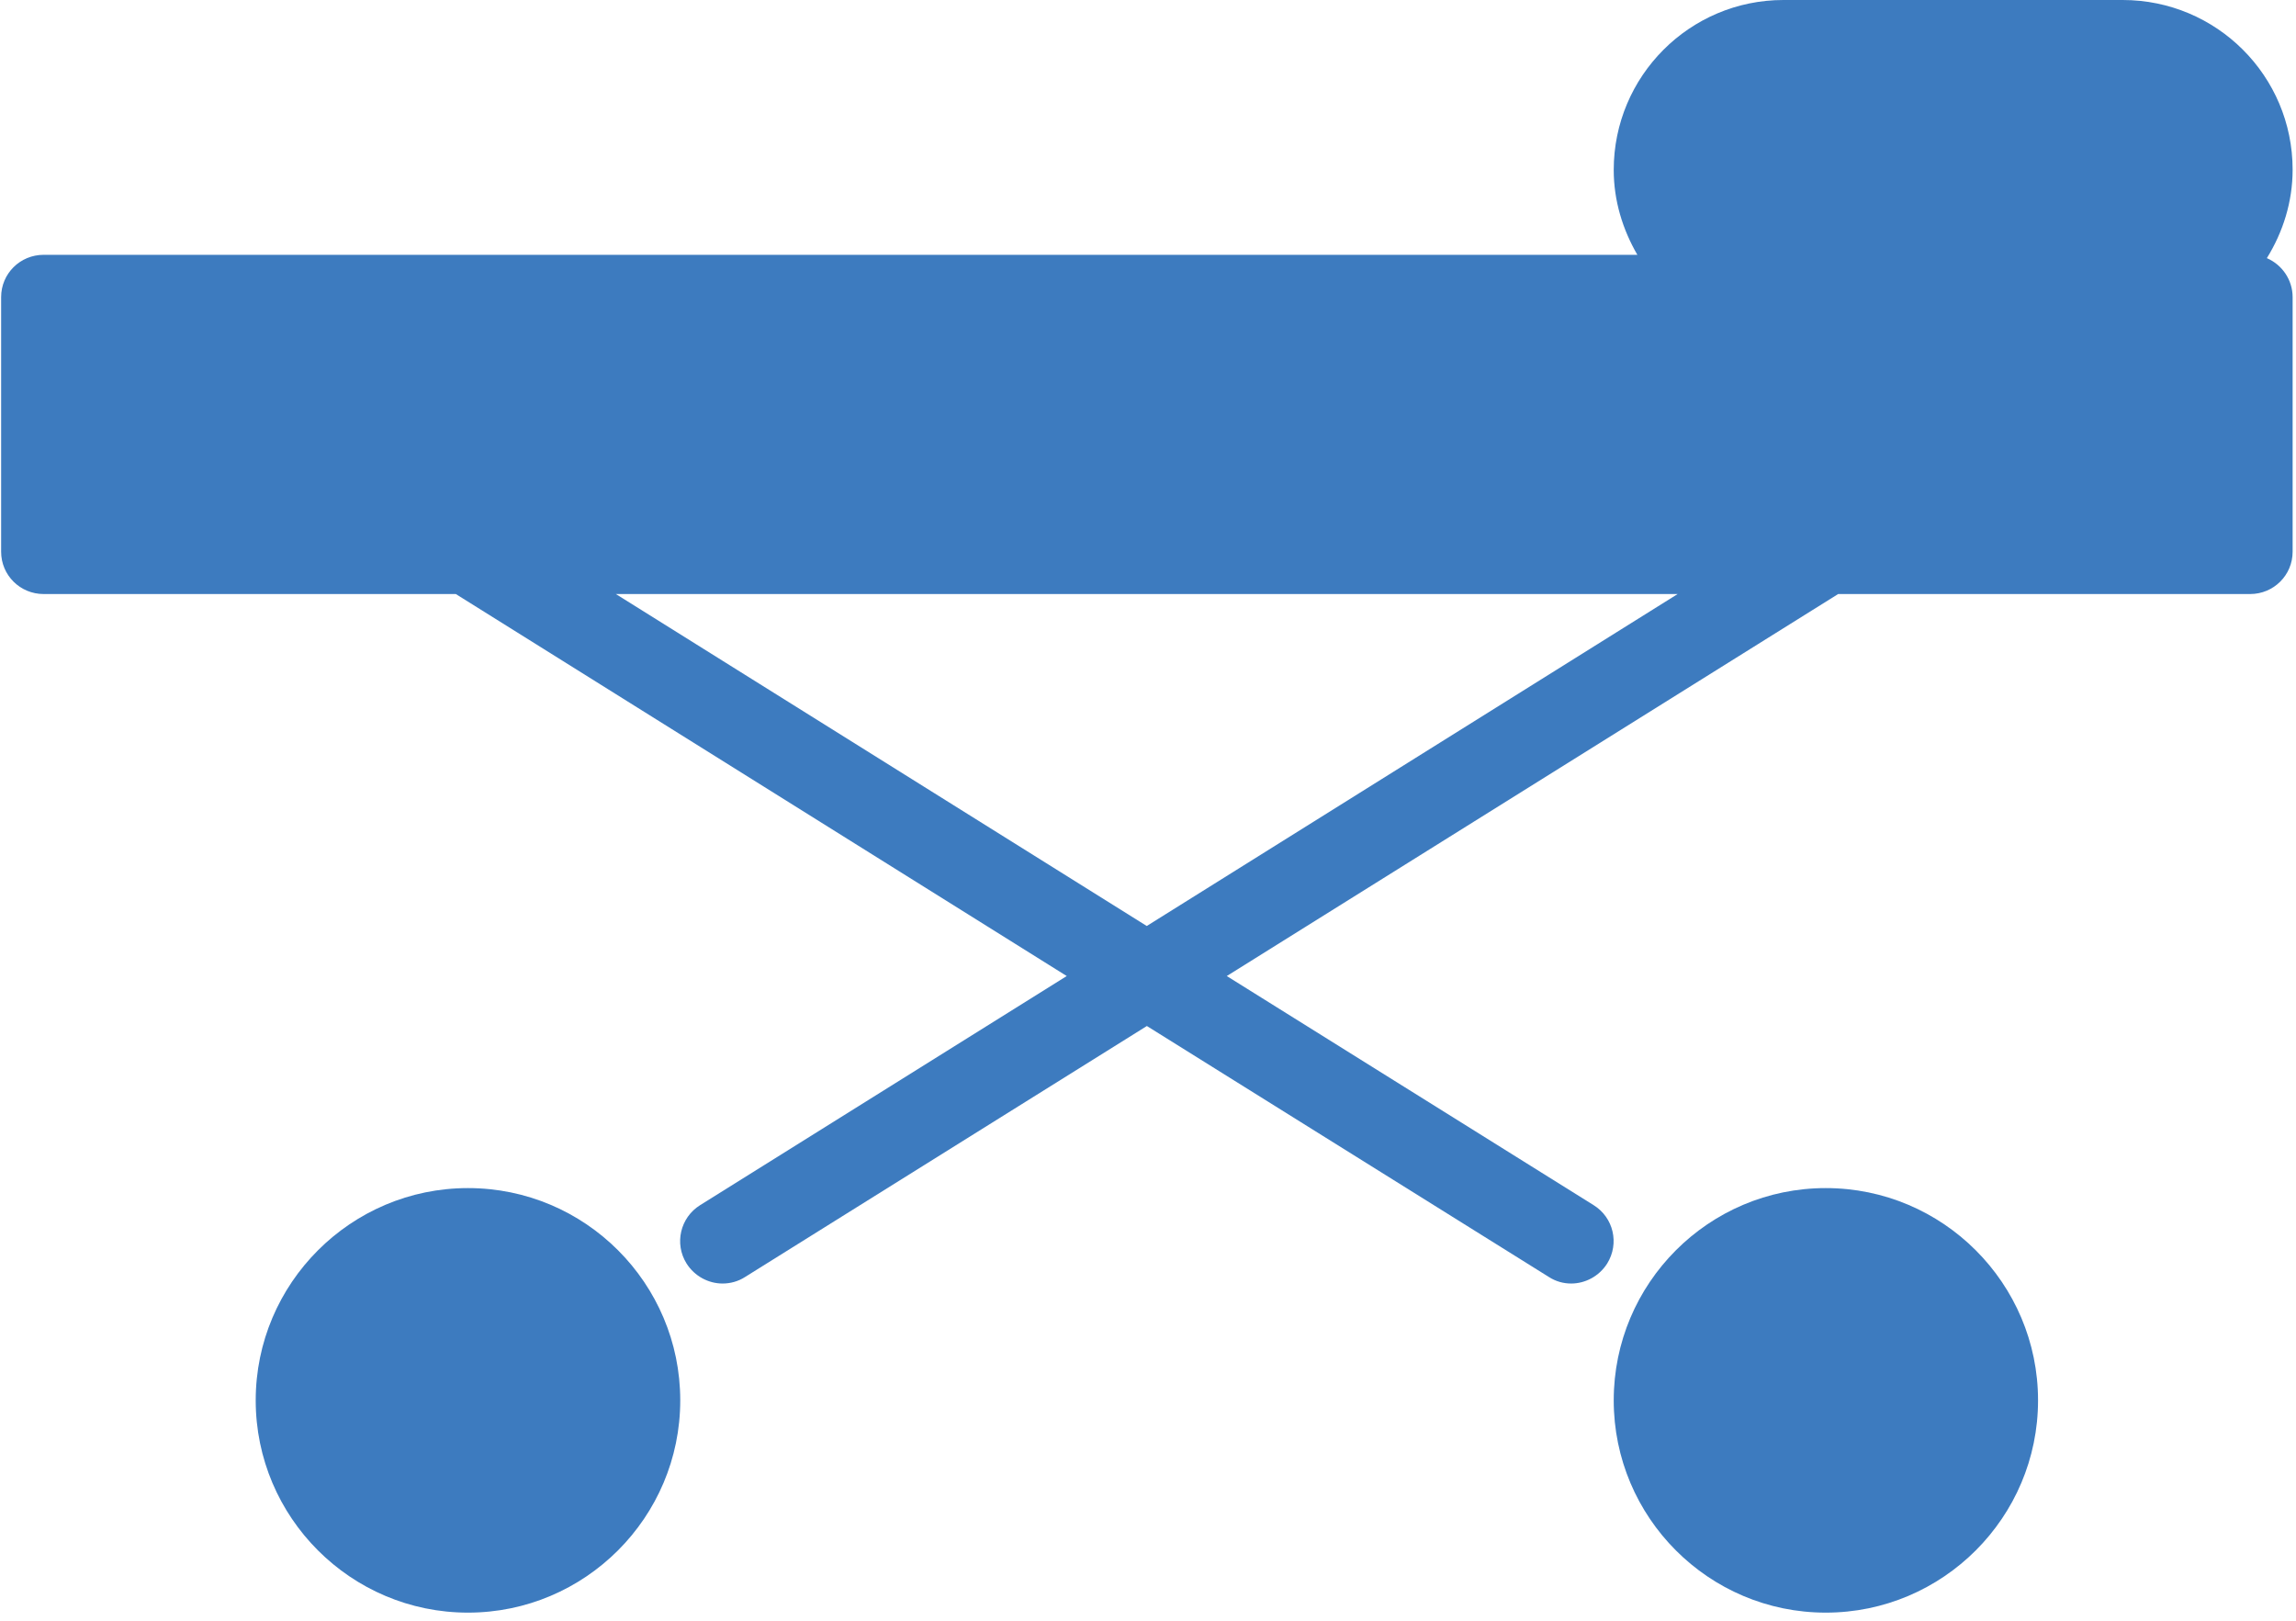 <?xml version="1.0" encoding="UTF-8"?> <svg xmlns="http://www.w3.org/2000/svg" xmlns:xlink="http://www.w3.org/1999/xlink" id="Layer_2" data-name="Layer 2" viewBox="0 0 102 72"><defs><style> .cls-1 { clip-path: url(#clippath-2); } .cls-2 { fill: none; } .cls-2, .cls-3 { stroke-width: 0px; } .cls-4 { clip-path: url(#clippath-1); } .cls-3 { fill: #3d7bbf; } .cls-5 { clip-path: url(#clippath); } </style><clipPath id="clippath"><rect class="cls-2" width="102" height="72"></rect></clipPath><clipPath id="clippath-1"><rect class="cls-2" x="9.31" y="50.9" width="23.14" height="20.73"></rect></clipPath><clipPath id="clippath-2"><rect class="cls-2" x="69.46" y="50.9" width="23.14" height="20.73"></rect></clipPath></defs><g id="Layer_1-2" data-name="Layer 1"><g class="cls-5"><g class="cls-4"><path class="cls-3" d="m20.79,52.78c-5.2,0-9.43,4.23-9.43,9.43s4.23,9.43,9.43,9.43,9.43-4.23,9.43-9.43-4.22-9.43-9.43-9.43"></path></g><g class="cls-1"><path class="cls-3" d="m81.11,52.78c-5.2,0-9.42,4.23-9.42,9.43s4.22,9.43,9.42,9.43,9.43-4.23,9.43-9.43-4.23-9.43-9.43-9.43"></path></g><path class="cls-3" d="m100.71,11.46c.71-1.15,1.14-2.49,1.14-3.92C101.85,3.37,98.47,0,94.3,0h-15.07c-4.16,0-7.54,3.38-7.54,7.55,0,1.37.4,2.65,1.05,3.77H1.94c-1.05,0-1.89.84-1.89,1.88v11.31c0,1.04.84,1.88,1.89,1.88h18.31l27.14,16.97-16.29,10.18c-.88.55-1.15,1.71-.6,2.59.36.57.98.89,1.6.89.34,0,.69-.09,1-.29l17.85-11.15,17.86,11.15c.31.2.65.29.99.29.62,0,1.24-.32,1.6-.89.55-.89.28-2.04-.6-2.59l-16.3-10.18,27.16-16.97h18.3c1.05,0,1.89-.84,1.89-1.88v-11.31c0-.77-.47-1.44-1.14-1.73m-49.76,29.67l-23.59-14.75h47.17l-23.59,14.75Z"></path></g></g></svg> 
